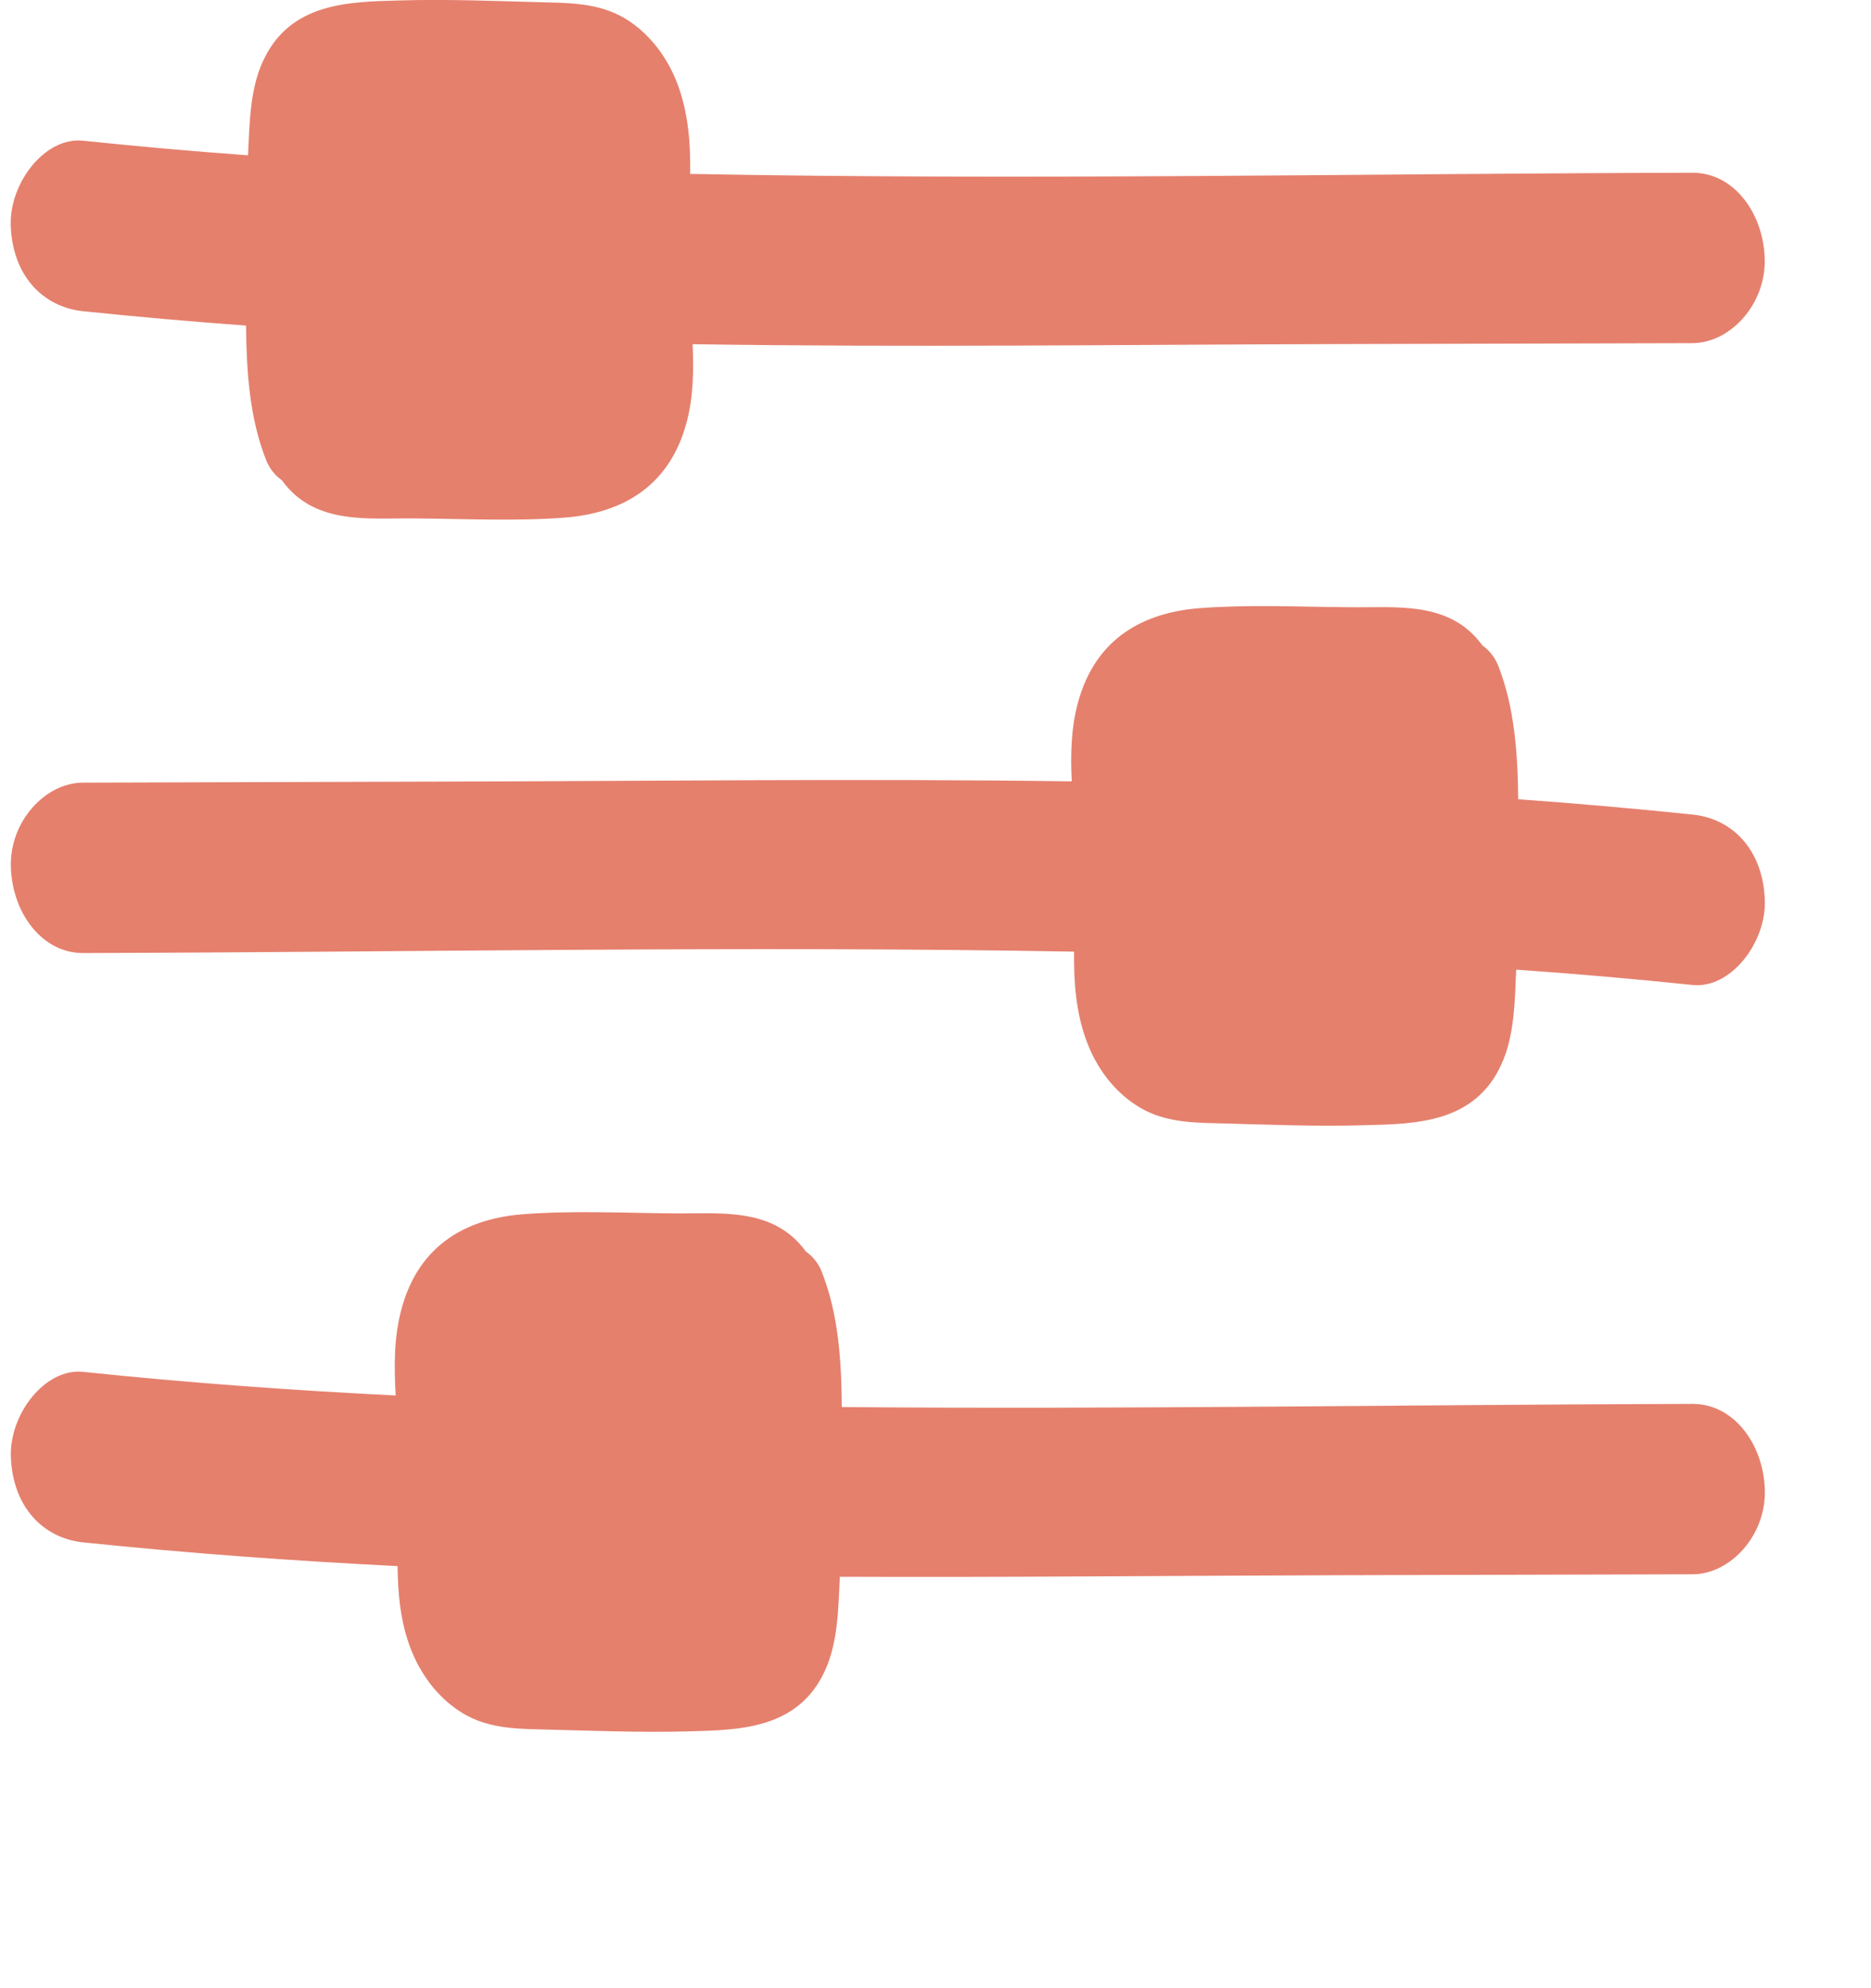 <svg width="16" height="17" viewBox="0 0 16 17" fill="none" xmlns="http://www.w3.org/2000/svg">
<g clip-path="url(#clip0_74_611)">
<path d="M2.41 4.106C2.353 4.066 2.304 4.007 2.275 3.932C2.134 3.574 2.108 3.179 2.104 2.784C1.639 2.75 1.174 2.709 0.709 2.661C0.364 2.624 0.108 2.355 0.092 1.932C0.078 1.562 0.387 1.169 0.709 1.203C1.18 1.252 1.65 1.294 2.121 1.328C2.134 1.058 2.137 0.764 2.248 0.525C2.477 0.021 2.983 0.016 3.409 0.004C3.838 -0.009 4.267 0.01 4.696 0.021C4.933 0.026 5.169 0.039 5.38 0.18C5.561 0.301 5.705 0.488 5.791 0.711C5.886 0.96 5.906 1.222 5.902 1.487C8.759 1.542 11.619 1.484 14.474 1.477C14.82 1.476 15.076 1.811 15.091 2.205C15.106 2.599 14.797 2.933 14.474 2.934C13.458 2.937 12.442 2.939 11.426 2.942C9.594 2.947 7.757 2.971 5.923 2.943C5.933 3.172 5.929 3.399 5.871 3.614C5.719 4.18 5.295 4.39 4.828 4.426C4.405 4.458 3.977 4.436 3.552 4.433C3.149 4.428 2.69 4.493 2.41 4.106Z" fill="#E5806D"/>
<path d="M10.391 9.604C10.155 9.599 9.918 9.587 9.708 9.445C9.526 9.325 9.382 9.138 9.297 8.915C9.201 8.665 9.182 8.403 9.185 8.137C6.361 8.086 3.533 8.142 0.71 8.149C0.364 8.15 0.108 7.814 0.093 7.42C0.078 7.026 0.387 6.692 0.71 6.692C1.726 6.689 2.742 6.686 3.758 6.683C5.558 6.679 7.362 6.656 9.165 6.681C9.154 6.453 9.159 6.226 9.217 6.012C9.369 5.446 9.792 5.236 10.26 5.2C10.683 5.168 11.11 5.189 11.535 5.192C11.939 5.198 12.397 5.133 12.677 5.519C12.734 5.559 12.783 5.619 12.813 5.694C12.952 6.05 12.979 6.442 12.983 6.834C13.481 6.87 13.978 6.913 14.475 6.965C14.82 7.001 15.076 7.27 15.092 7.694C15.106 8.063 14.797 8.456 14.475 8.422C13.972 8.37 13.47 8.326 12.966 8.291C12.954 8.562 12.951 8.86 12.839 9.101C12.611 9.604 12.104 9.61 11.678 9.621C11.249 9.634 10.82 9.615 10.391 9.604Z" fill="#E5806D"/>
<path d="M4.607 14.787C4.37 14.782 4.133 14.769 3.924 14.628C3.742 14.507 3.598 14.32 3.512 14.097C3.425 13.87 3.402 13.632 3.4 13.391C2.502 13.346 1.606 13.281 0.71 13.188C0.365 13.151 0.109 12.882 0.093 12.459C0.079 12.089 0.388 11.696 0.71 11.73C1.6 11.823 2.491 11.888 3.384 11.932C3.369 11.681 3.369 11.43 3.433 11.194C3.585 10.628 4.008 10.418 4.475 10.382C4.898 10.35 5.326 10.371 5.75 10.375C6.155 10.38 6.613 10.316 6.892 10.702C6.95 10.742 6.999 10.801 7.028 10.876C7.17 11.237 7.196 11.634 7.199 12.031C9.624 12.052 12.051 12.01 14.475 12.004C14.82 12.003 15.077 12.338 15.092 12.732C15.107 13.126 14.798 13.46 14.475 13.461L11.427 13.469C10.013 13.473 8.598 13.488 7.182 13.482C7.169 13.751 7.166 14.044 7.055 14.284C6.826 14.787 6.32 14.792 5.894 14.804C5.465 14.816 5.036 14.797 4.607 14.787Z" fill="#E5806D"/>
</g>
<defs>
<clipPath id="clip0_74_611">
<rect width="17" height="15" fill="white" transform="translate(15.092) rotate(90)"/>
</clipPath>
</defs>
</svg>

